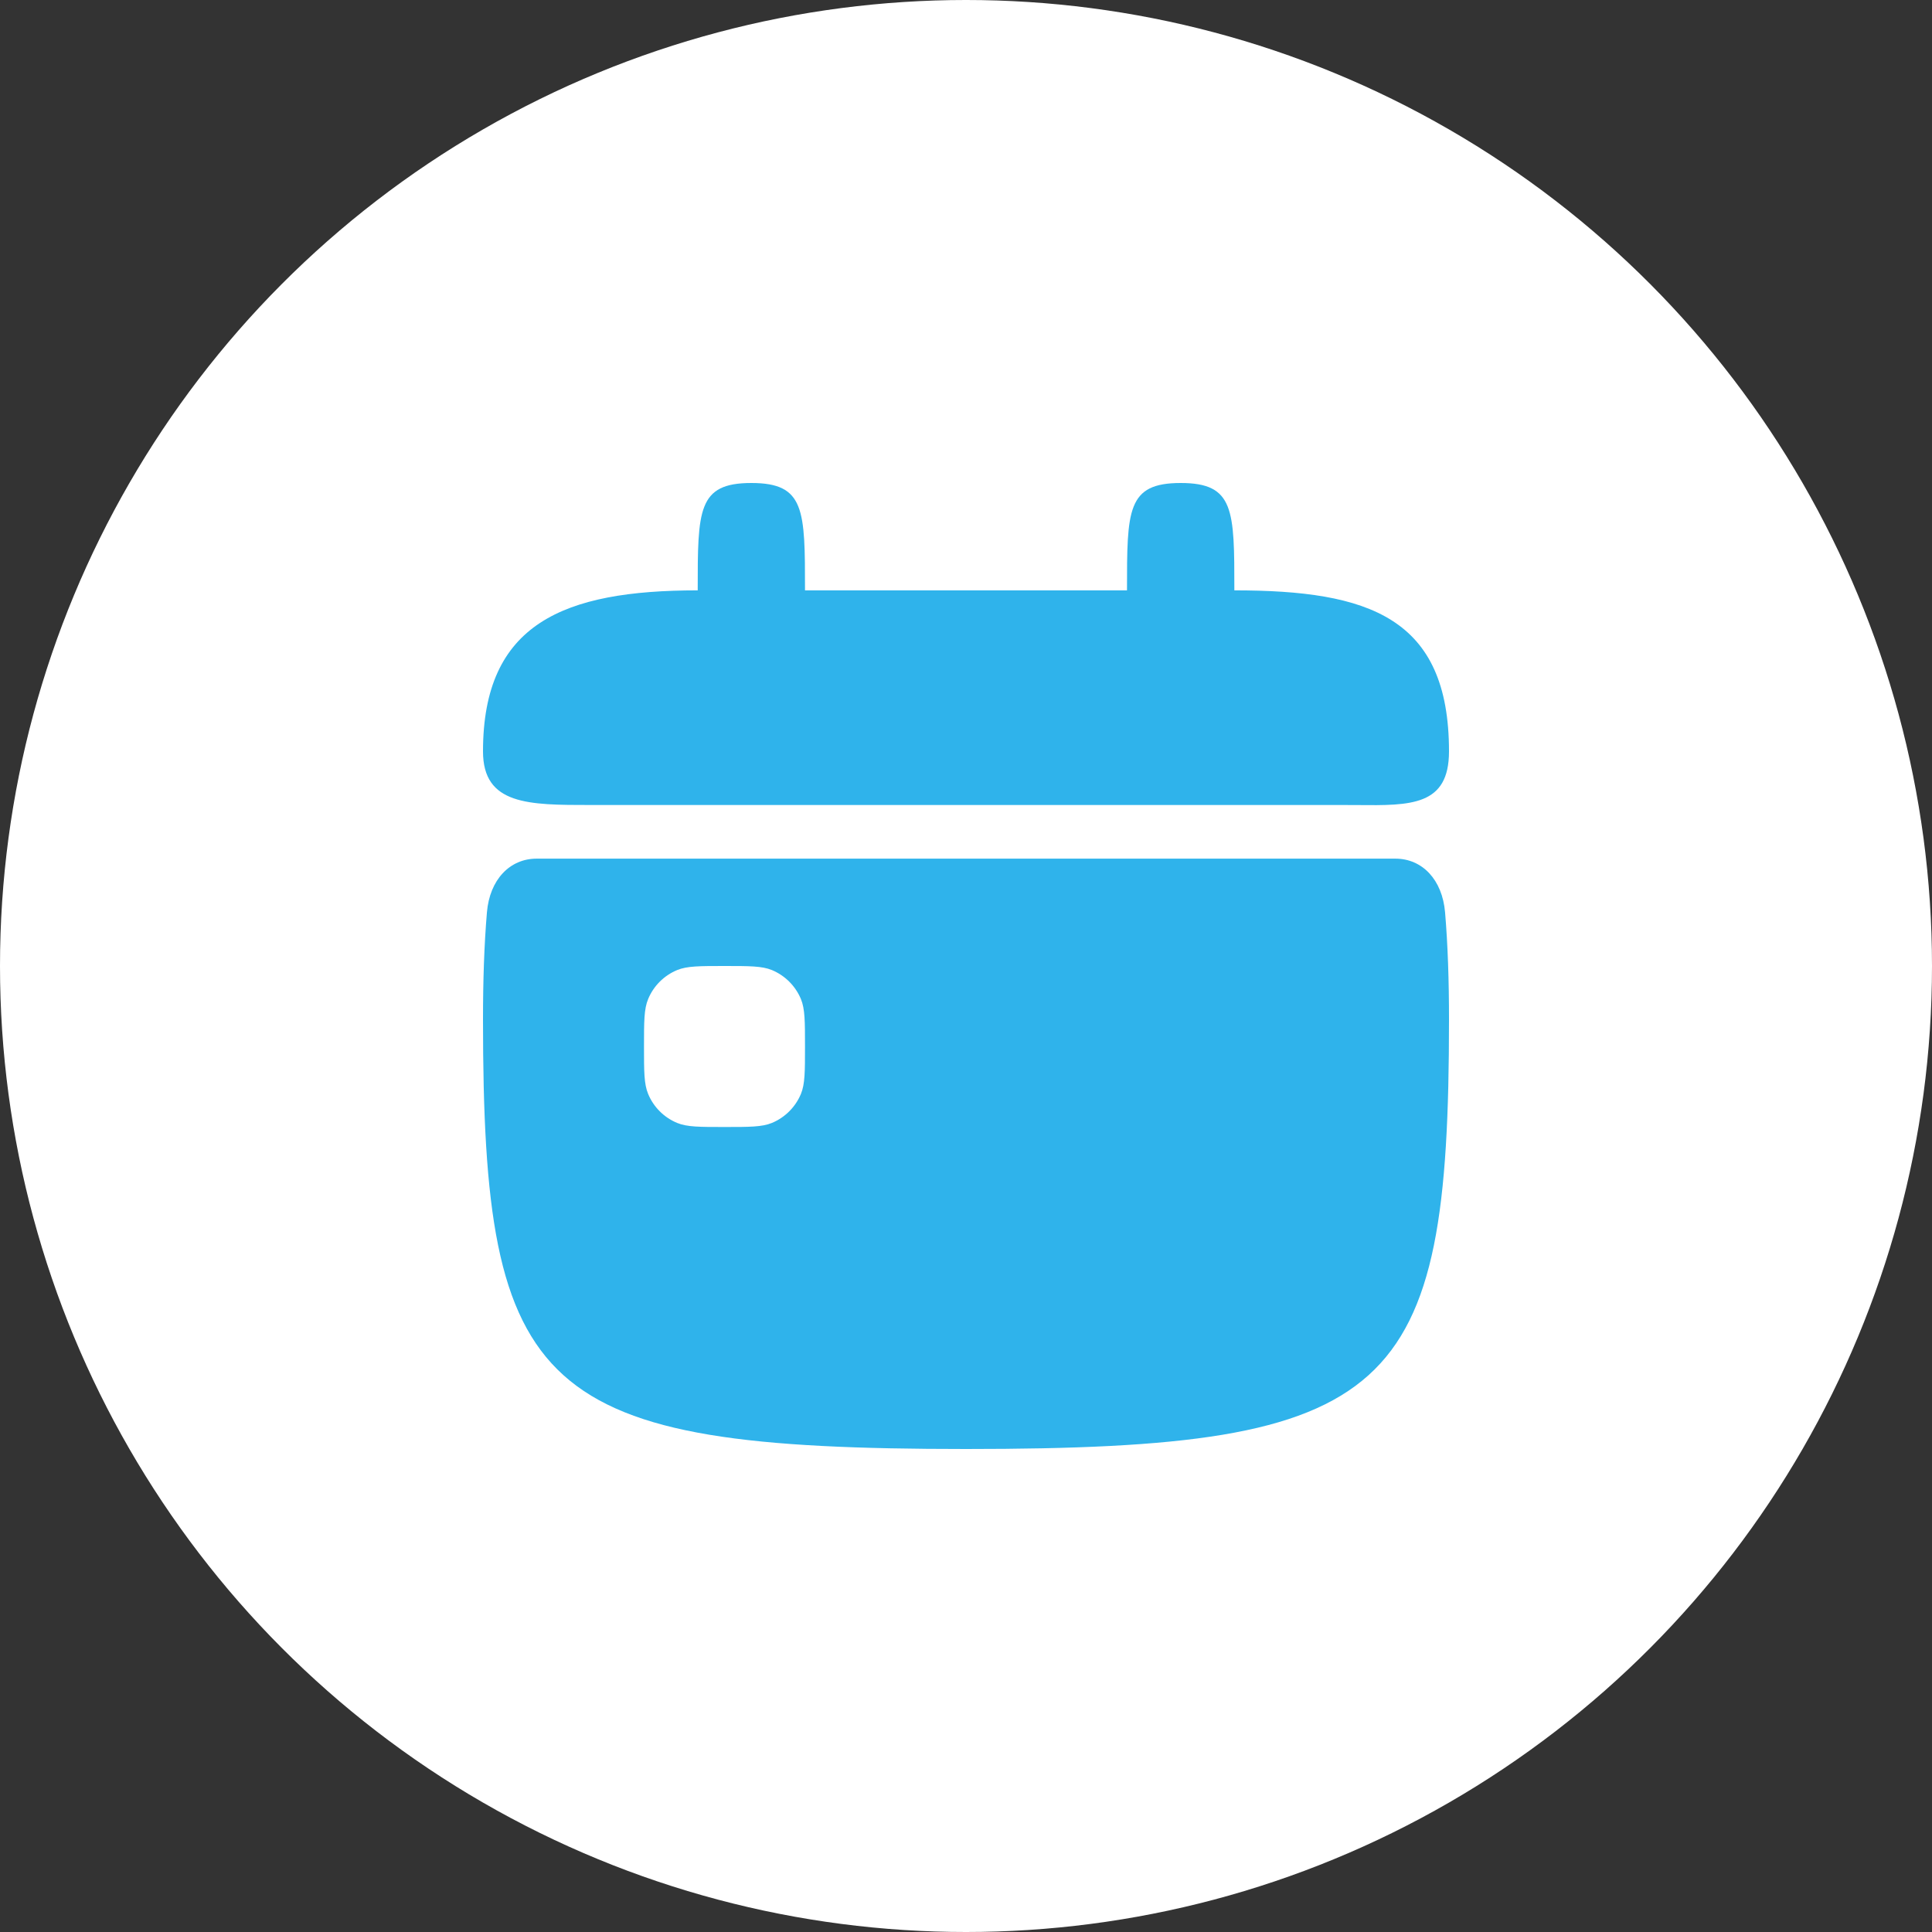 <?xml version="1.0" encoding="UTF-8"?> <svg xmlns="http://www.w3.org/2000/svg" width="30" height="30" viewBox="0 0 30 30" fill="none"><rect x="0" y="0" width="30" height="30" fill="#333333" stroke="none"/><circle cx="15" cy="15" r="15" fill="white"></circle><path d="M10.834 9.167C10.834 7.917 10.834 7.5 11.667 7.5C12.5 7.5 12.5 7.917 12.5 9.167H17.5C17.5 7.917 17.5 7.5 18.334 7.5C19.167 7.5 19.167 7.917 19.167 9.167C21.25 9.167 22.5 9.583 22.5 11.667C22.5 12.514 21.909 12.509 21.076 12.501C20.997 12.501 20.916 12.5 20.834 12.5H9.167C8.208 12.5 7.5 12.5 7.5 11.667C7.5 9.682 8.75 9.167 10.834 9.167Z" fill="#2FB3EB"></path><path d="M8.333 13.333H21.667C22.084 13.333 22.396 13.658 22.439 14.167C22.482 14.676 22.5 15.23 22.5 15.833C22.5 21.667 21.667 22.5 15 22.5C8.333 22.5 7.5 21.667 7.5 15.833C7.5 15.23 7.518 14.676 7.561 14.167C7.604 13.658 7.917 13.333 8.333 13.333ZM10.064 15.514C10 15.668 10 15.862 10 16.25C10 16.638 10 16.832 10.064 16.986C10.148 17.19 10.31 17.352 10.515 17.437C10.668 17.5 10.862 17.5 11.25 17.5C11.638 17.5 11.832 17.5 11.986 17.437C12.19 17.352 12.352 17.19 12.437 16.986C12.5 16.832 12.5 16.638 12.5 16.25C12.5 15.862 12.5 15.668 12.437 15.514C12.352 15.31 12.19 15.148 11.986 15.063C11.832 15 11.638 15 11.25 15C10.862 15 10.668 15 10.515 15.063C10.31 15.148 10.148 15.31 10.064 15.514Z" fill="#2FB3EB"></path></svg> 